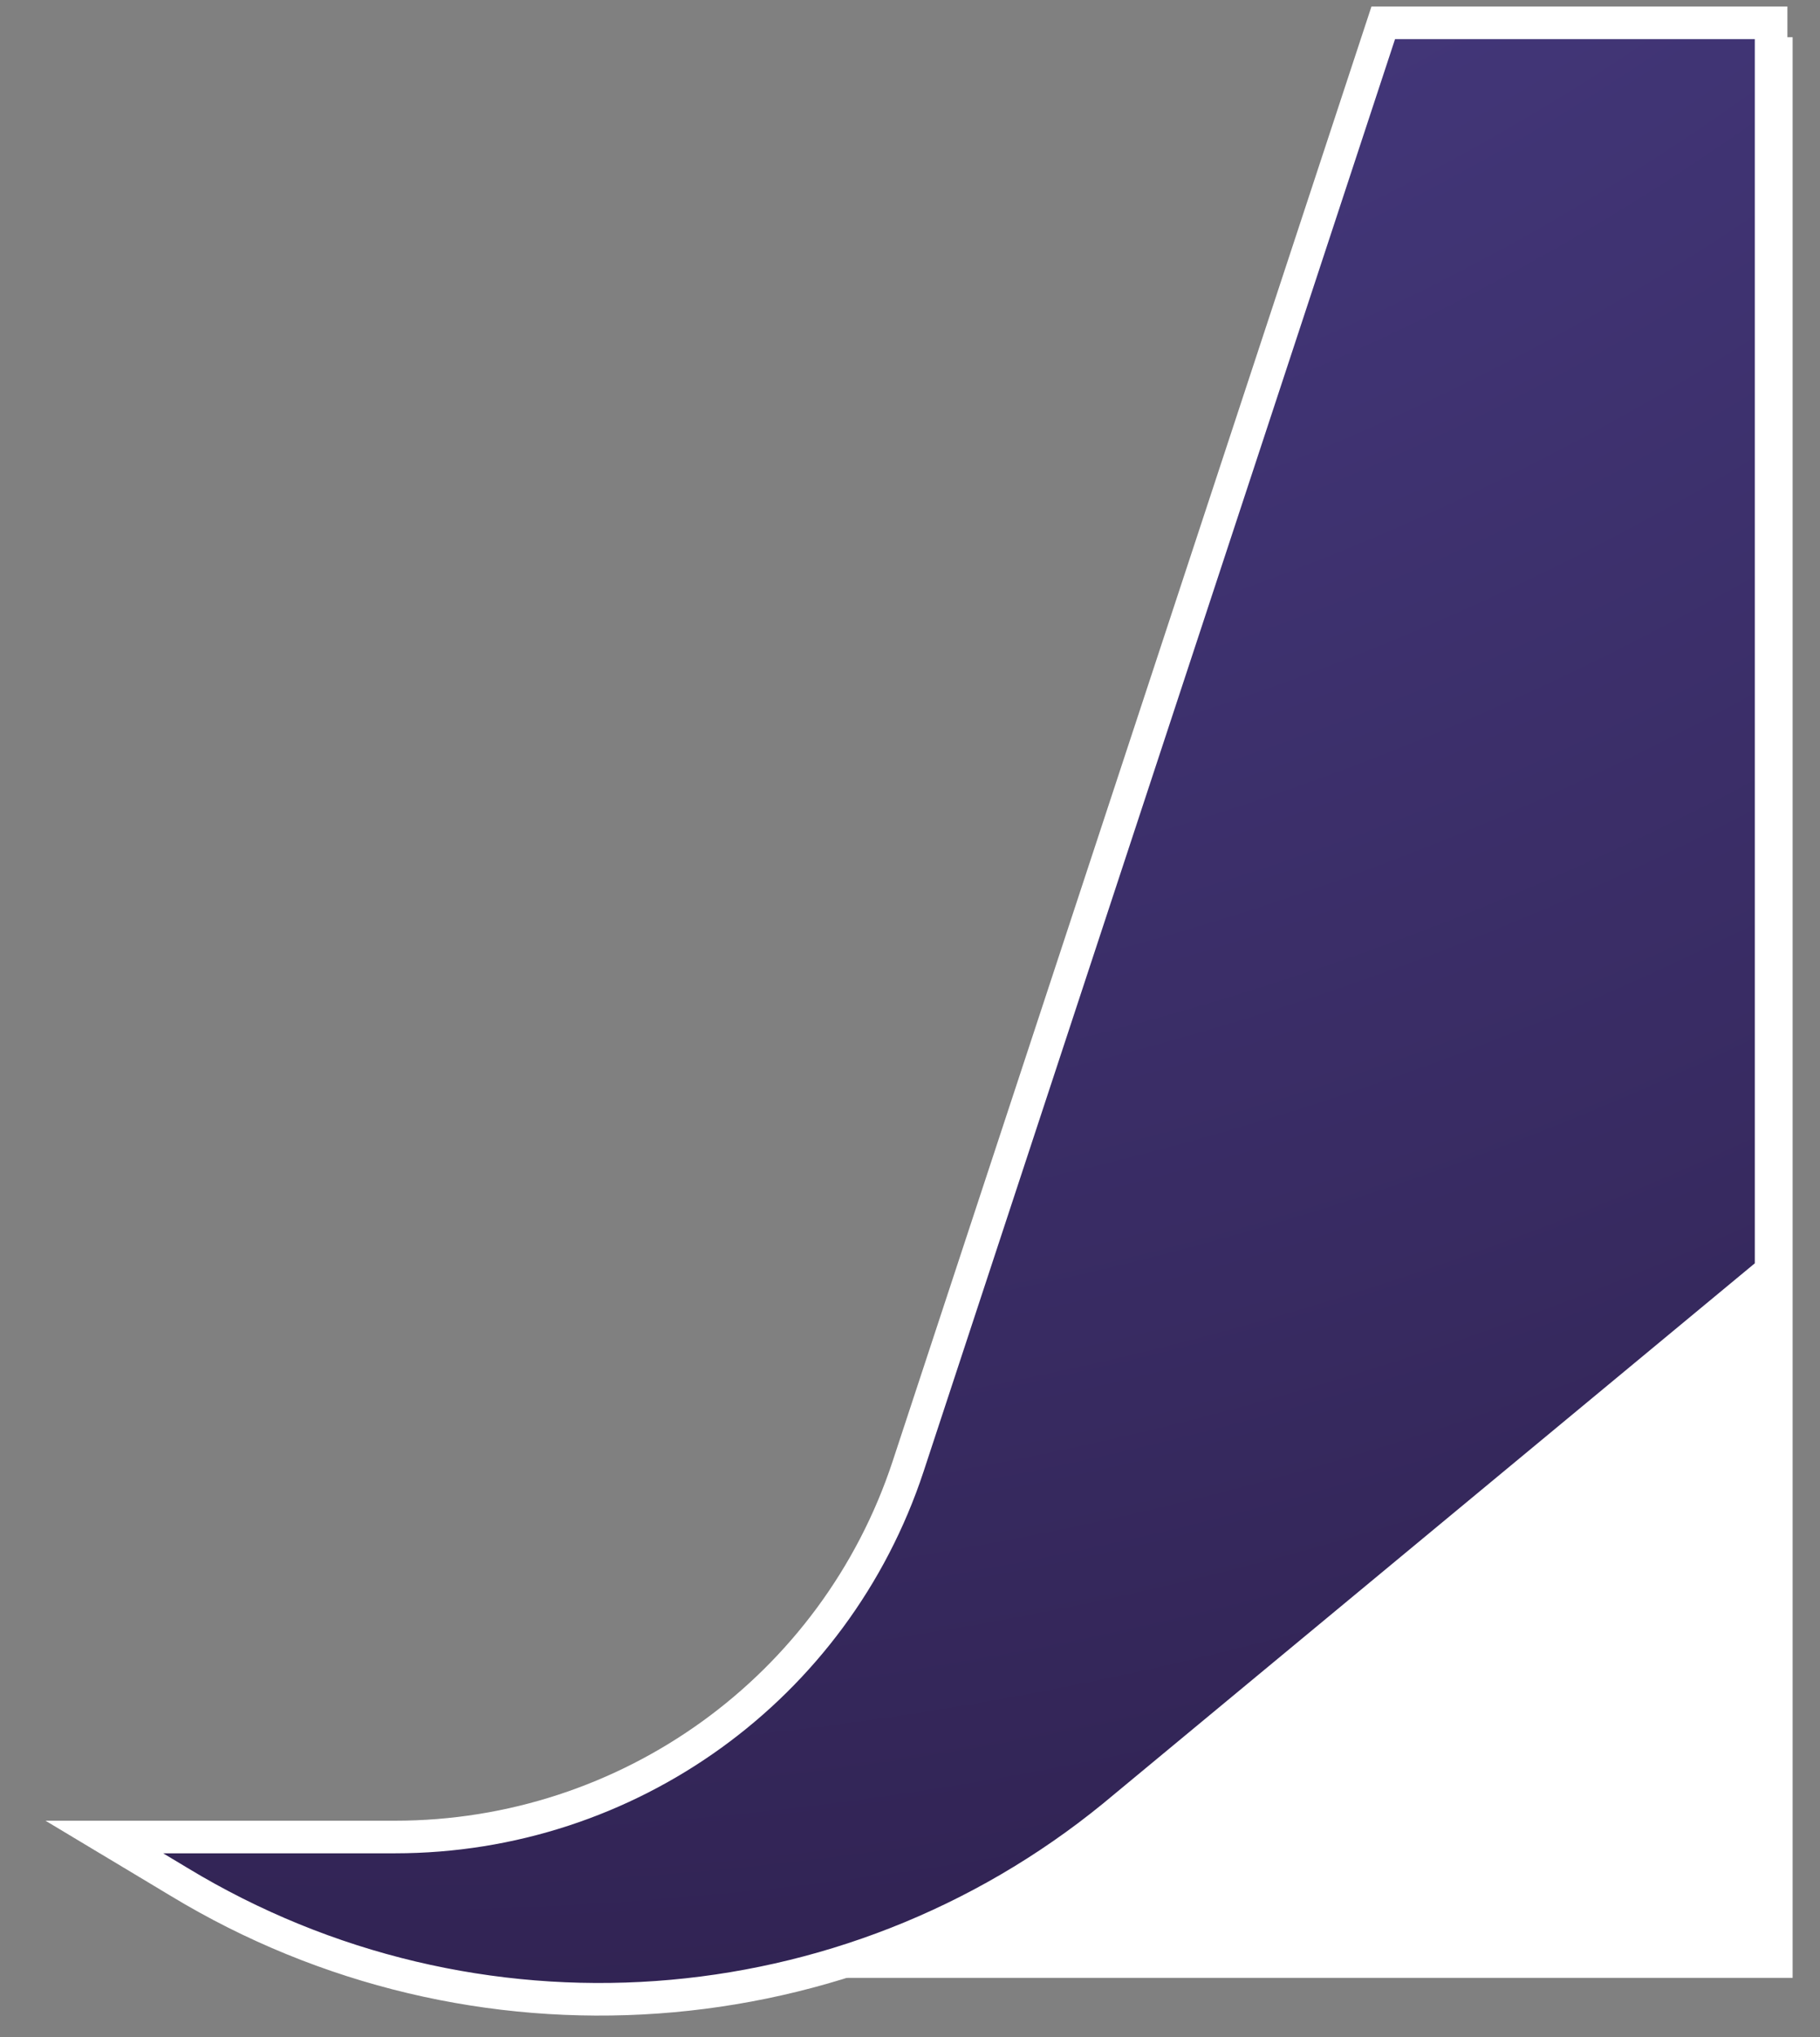 <?xml version="1.0" encoding="utf-8"?>
<!-- Generator: Adobe Illustrator 28.2.0, SVG Export Plug-In . SVG Version: 6.00 Build 0)  -->
<svg version="1.1" id="Laag_1" xmlns="http://www.w3.org/2000/svg" xmlns:xlink="http://www.w3.org/1999/xlink" x="0px" y="0px"
	 viewBox="0 0 279.2 312.4" style="enable-background:new 0 0 279.2 312.4;" xml:space="preserve">
<rect x="0" y="0" width="279.2" height="312.4" fill="#808080" stroke="none"/>
<style type="text/css">
	.st0{fill:#FFFFFF;}
	.st1{fill:url(#SVGID_1_);stroke:#FFFFFF;stroke-width:5;stroke-miterlimit:10;}
	.st2{fill:url(#SVGID_00000177473525854743385620000005467217105300888210_);stroke:#FFFFFF;stroke-width:5;stroke-miterlimit:10;}
	.st3{fill:url(#SVGID_00000016066790212876867730000013282146312573760438_);stroke:#FFFFFF;stroke-width:5;stroke-miterlimit:10;}
	.st4{fill:url(#SVGID_00000091004639629739094730000015313679939965472701_);stroke:#FFFFFF;stroke-width:5;stroke-miterlimit:10;}
	.st5{fill:url(#SVGID_00000106123909122527830070000014670533626658473919_);stroke:#FFFFFF;stroke-width:5;stroke-miterlimit:10;}
</style>
<g>
	<polygon class="st0" points="250.1,5.7 275,5.7 275,303.3 117.2,303.3 	"/>
</g>
<radialGradient id="SVGID_1_" cx="432.61" cy="1173.275" r="611.238" gradientTransform="matrix(-0.987 6.953002e-02 6.953002e-02 0.987 401.689 -1470.171)" gradientUnits="userSpaceOnUse">
	<stop  offset="0" style="stop-color:#4B3F89"/>
	<stop  offset="0.26" style="stop-color:#493D85"/>
	<stop  offset="0.538" style="stop-color:#423678"/>
	<stop  offset="0.823" style="stop-color:#382B62"/>
	<stop  offset="1" style="stop-color:#302251"/>
</radialGradient>
<path class="st1" d="M212.2,3.5l-72.9,221.4c-11.2,33.9-42.9,56.8-78.7,56.8l-44.6,0l11.5,6.9c45.1,27.3,102.5,23.2,143.3-10.1
	l100.9-83.6V3.5H212.2z"/>
</svg>
